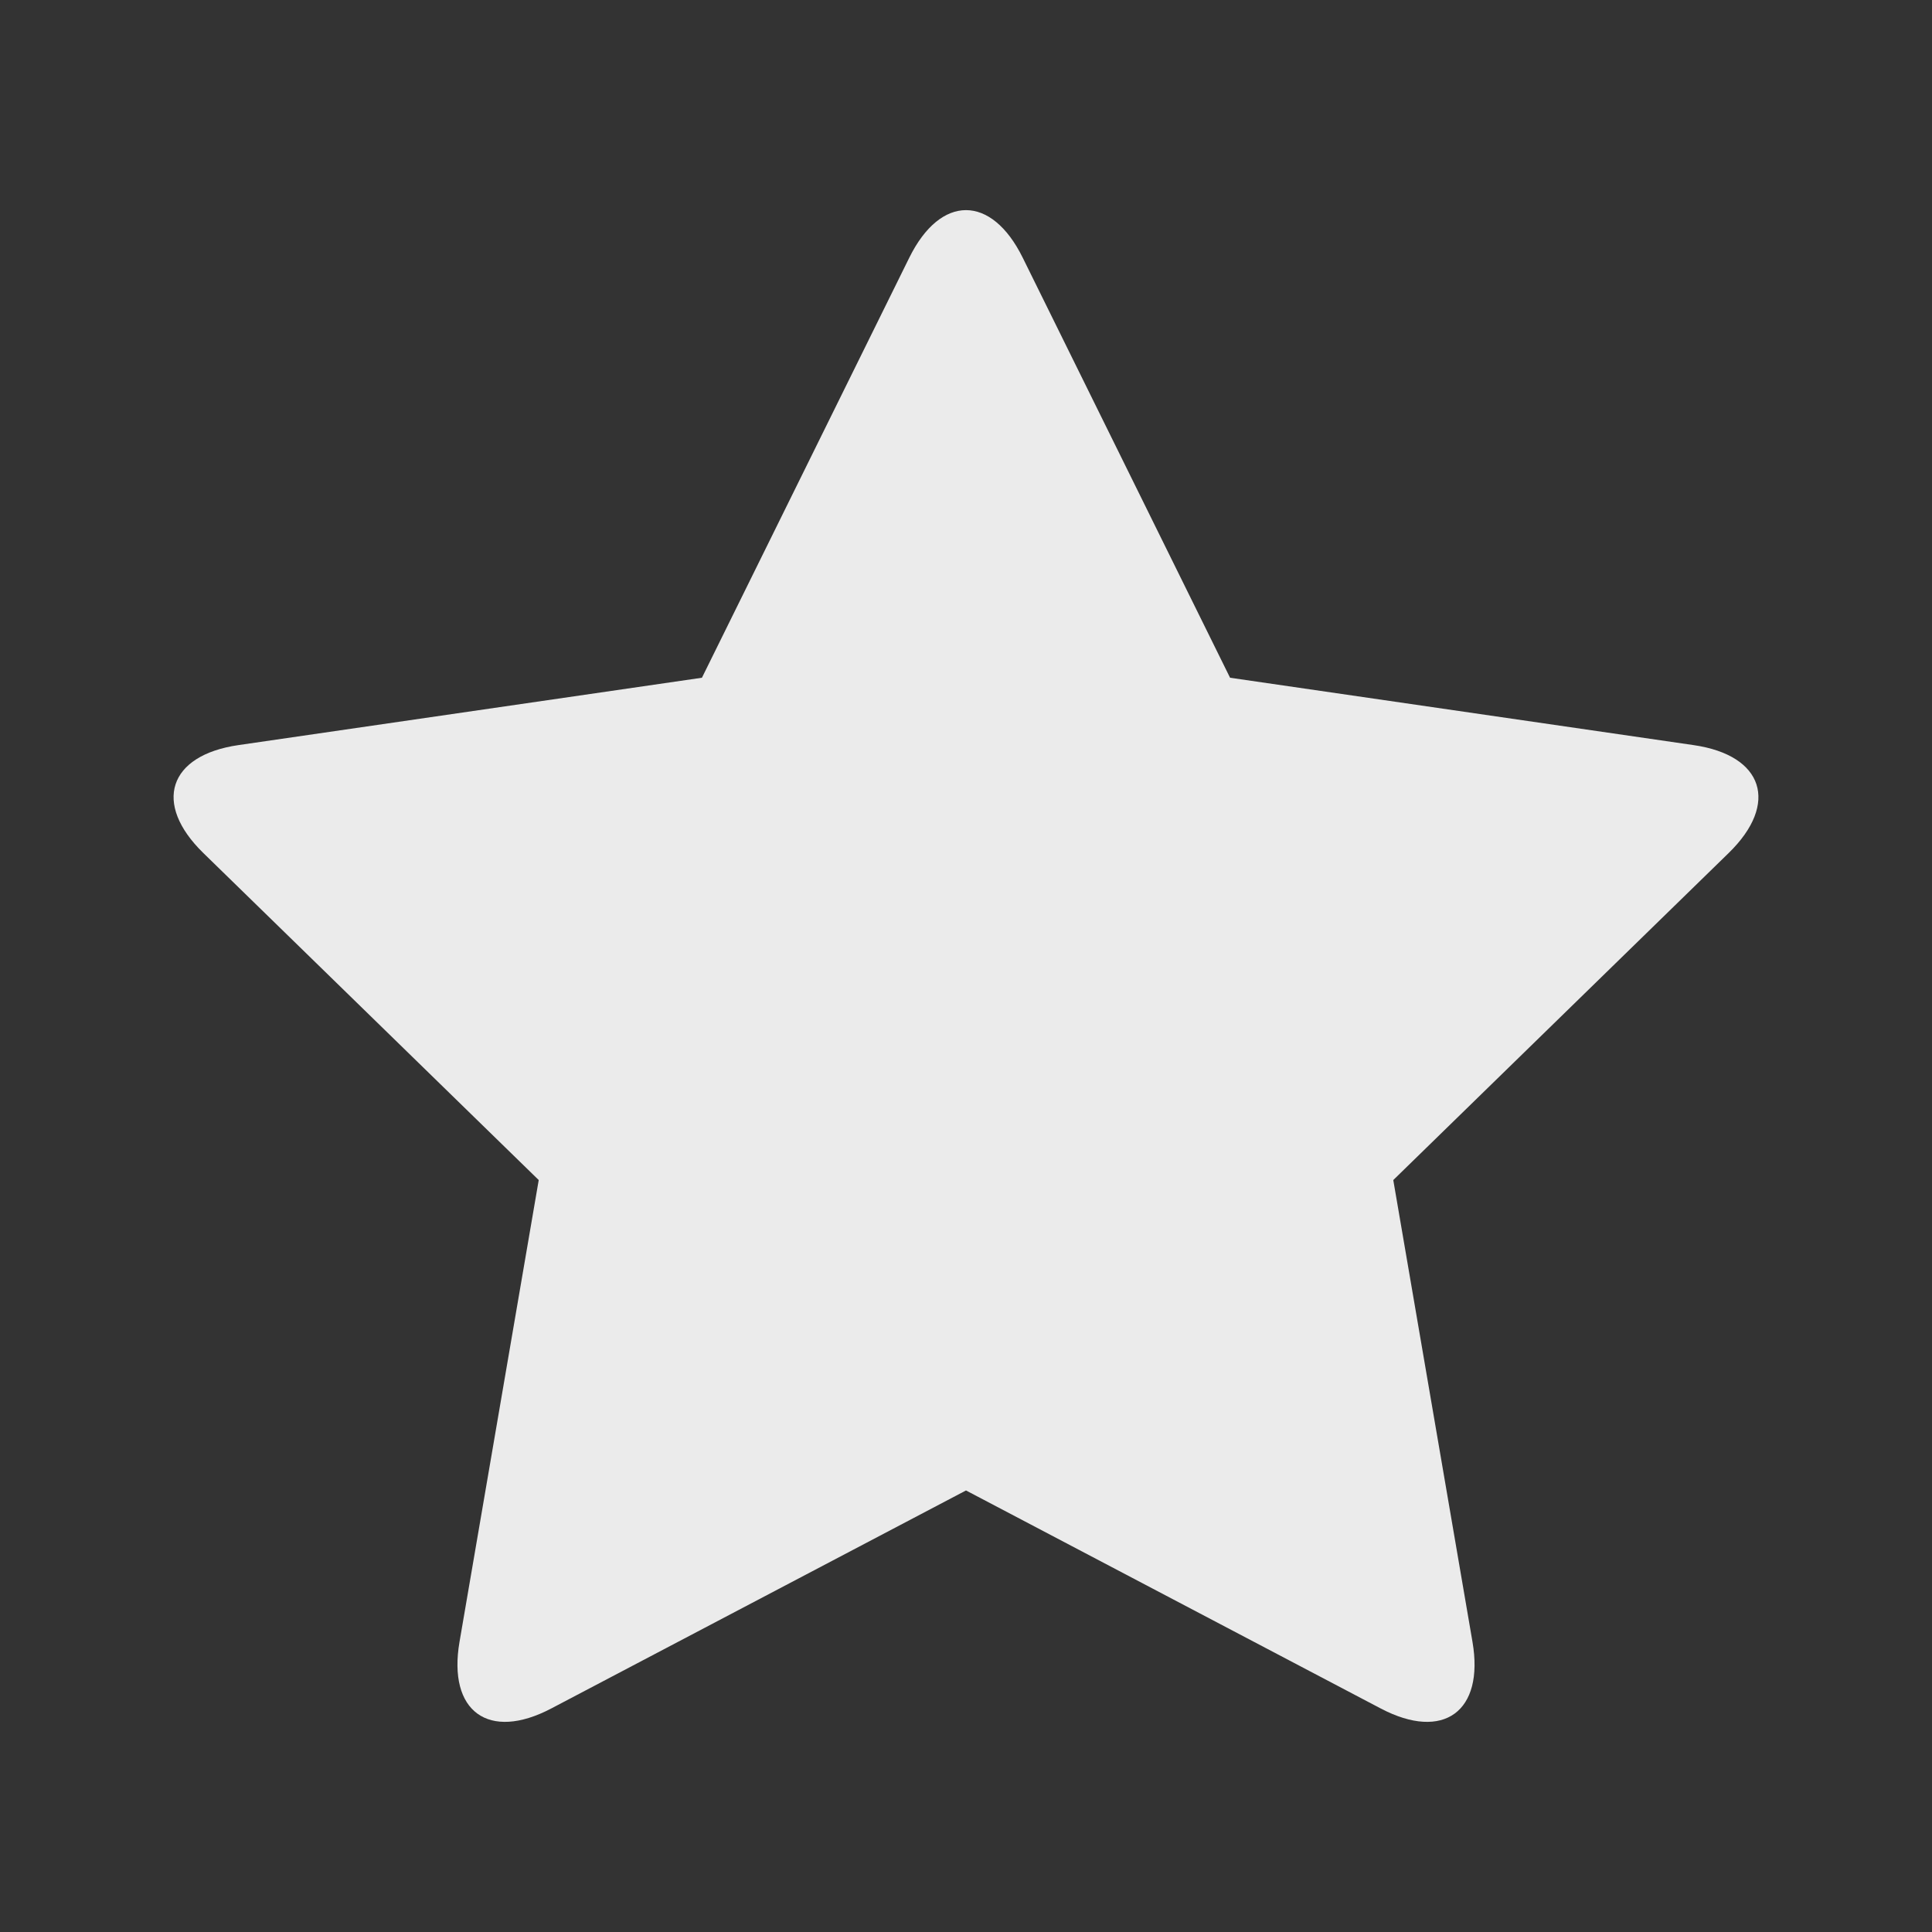 <?xml version="1.0" encoding="utf-8"?>
<!DOCTYPE svg PUBLIC "-//W3C//DTD SVG 1.1//EN" "http://www.w3.org/Graphics/SVG/1.1/DTD/svg11.dtd">
<svg xmlns="http://www.w3.org/2000/svg" xmlns:xlink="http://www.w3.org/1999/xlink" version="1.1" id="Ebene_1" x="0px" y="0px" width="100" height="100" viewBox="0 0 512 512" enable-background="new 0 0 512 512" xml:space="preserve">
<rect x="0" y="0" width="512" height="512" fill="#333333" stroke="none"/>
<g>
	<defs>
		<rect id="SVGID_1_" width="512" height="512"/>
	</defs>
	<clipPath id="SVGID_2_">
		<use xlink:href="#SVGID_1_" overflow="visible"/>
	</clipPath>
	<path clip-path="url(#SVGID_2_)" fill="#EBEBEB" d="M458.12,226.054l-88.887,86.672l20.987,122.363   c3.177,18.492-7.712,26.403-24.321,17.671L256,394.987L146.1,452.76c-16.609,8.732-27.497,0.821-24.321-17.671l20.988-122.363   L53.88,226.054c-13.434-13.094-9.271-25.897,9.287-28.592l122.853-17.854l54.946-111.31c8.301-16.817,21.769-16.817,30.068,0   l54.946,111.31l122.852,17.854C467.391,200.156,471.554,212.96,458.12,226.054z"/>
</g>
</svg>

